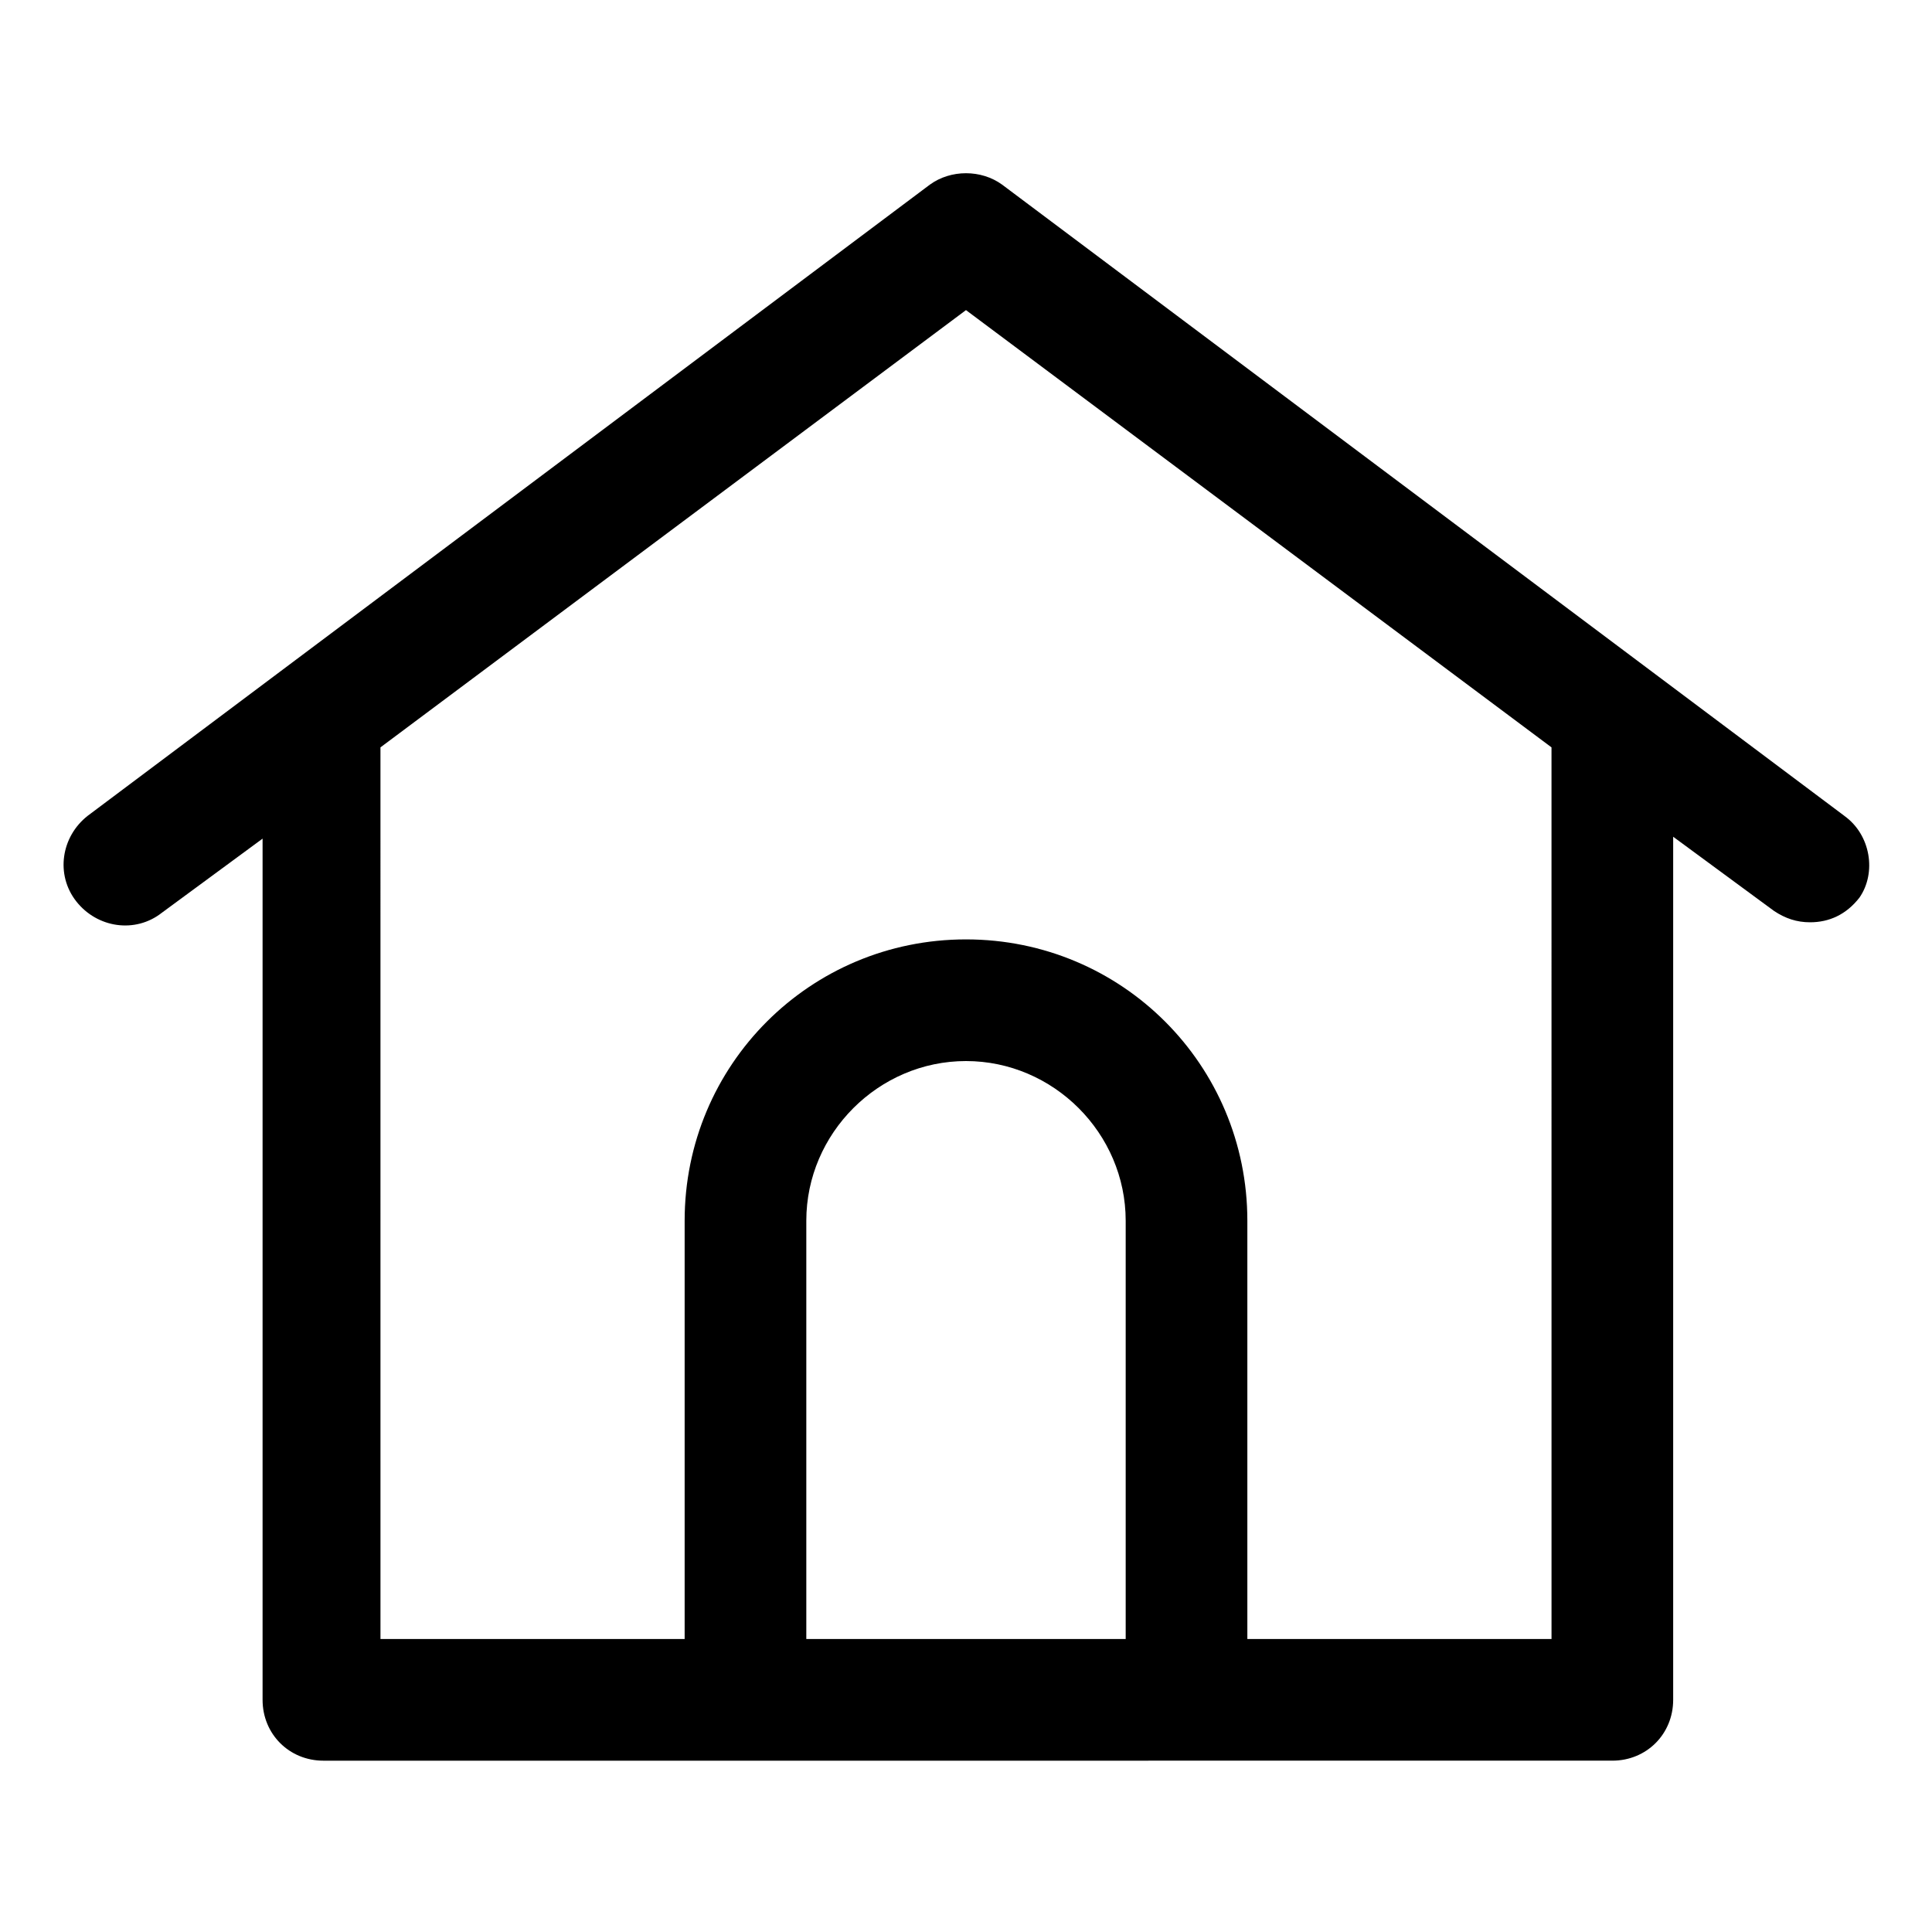 <?xml version="1.0" encoding="UTF-8"?>
<!-- Uploaded to: SVG Repo, www.svgrepo.com, Generator: SVG Repo Mixer Tools -->
<svg fill="#000000" width="800px" height="800px" version="1.1" viewBox="144 144 512 512" xmlns="http://www.w3.org/2000/svg">
 <path d="m632.76 360.2-223.19-167.27c-5.543-4.031-13.602-4.031-19.145 0l-223.19 167.27c-7.055 5.543-8.566 15.617-3.023 22.672 5.543 7.055 15.617 8.566 22.672 3.023l26.703-19.648v228.23c0 9.07 7.055 16.121 16.121 16.121l341.58-0.004c9.07 0 16.121-7.055 16.121-16.121v-228.73l26.703 19.648c3.023 2.016 6.047 3.023 9.574 3.023 5.039 0 9.574-2.016 13.098-6.551 4.535-6.547 3.023-16.625-4.031-21.66zm-190.44 218.15h-84.641v-110.84c0-23.176 19.145-42.32 42.32-42.32s42.32 19.145 42.32 42.32zm112.85 0h-80.609v-110.84c0-41.312-33.25-74.562-74.562-74.562s-74.562 33.25-74.562 74.562v110.84h-80.609l-0.004-236.29 155.17-115.88 155.17 115.88z"/>
</svg>